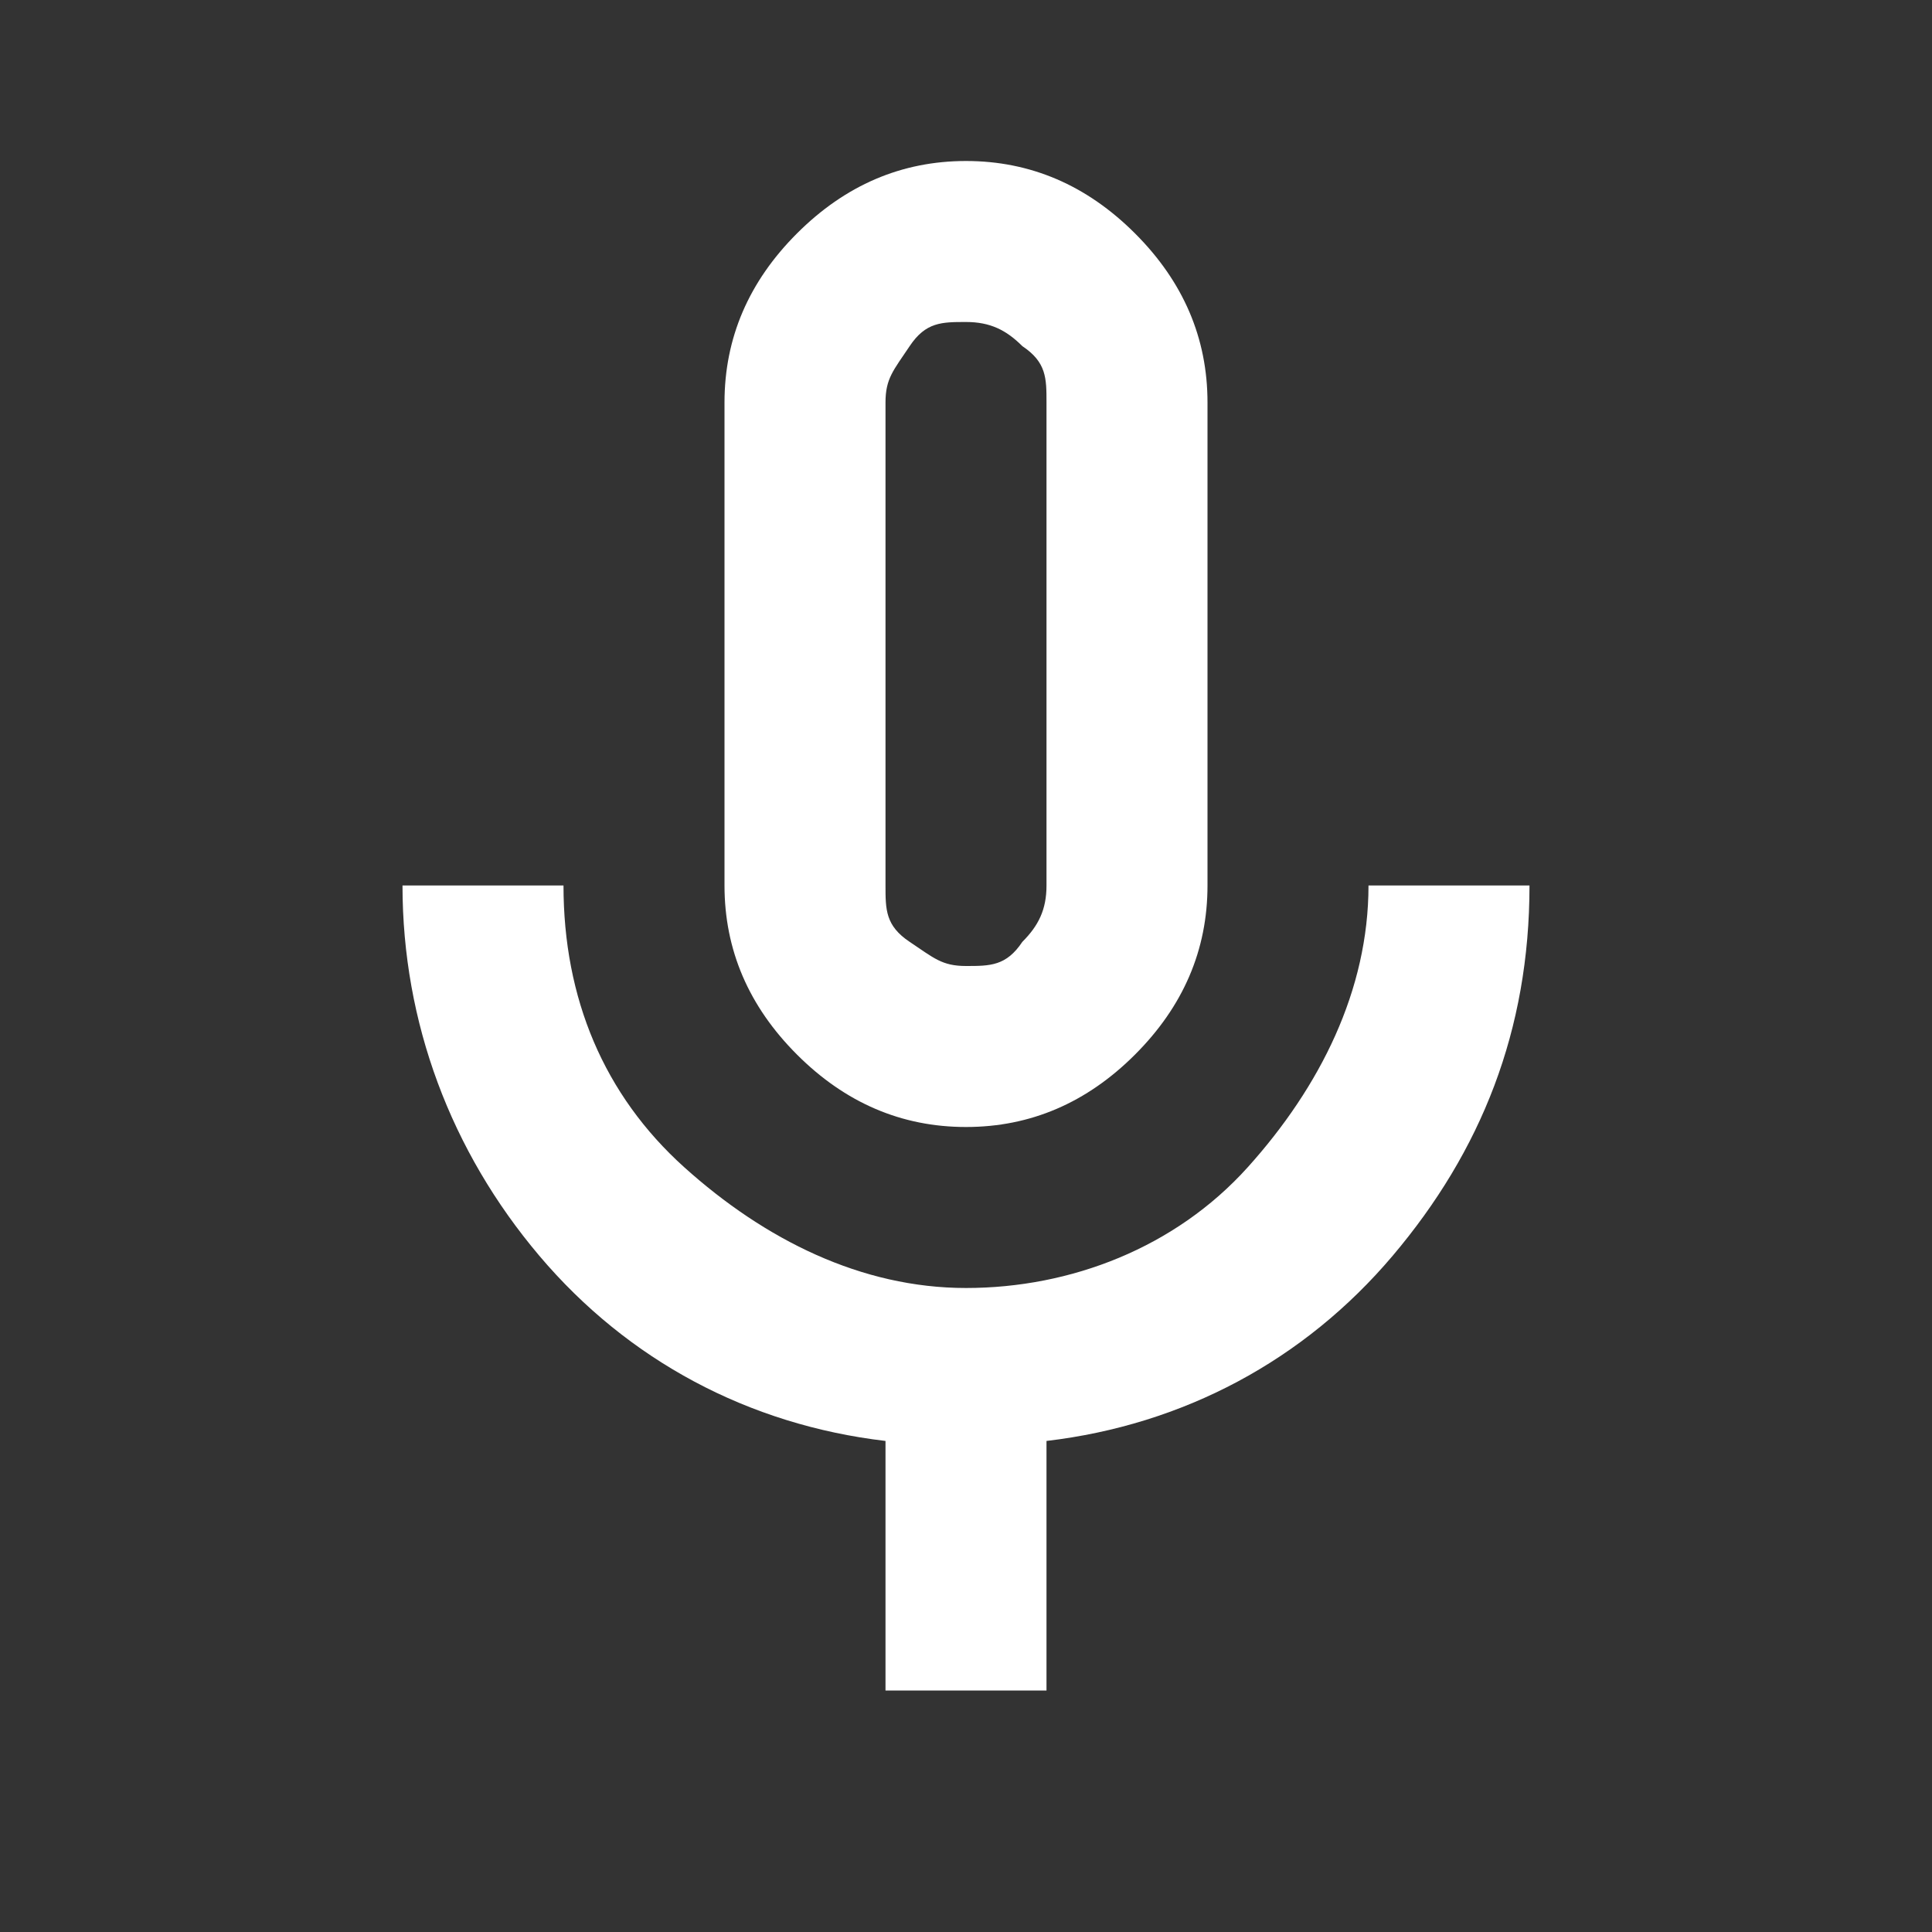 <?xml version="1.0" encoding="UTF-8"?>
<svg id="Calque_1" xmlns="http://www.w3.org/2000/svg" version="1.1" viewBox="0 0 24 24">
  <rect x="0" y="0" width="24" height="24" fill="#333333" stroke="none"/>
  <!-- Generator: Adobe Illustrator 29.1.0, SVG Export Plug-In . SVG Version: 2.1.0 Build 142)  -->
  <defs>
    <style>
      .st0 {
        fill: #fff;
      }
    </style>
  </defs>
  <path class="st0" d="M12,14c-.8,0-1.5-.3-2.1-.9s-.9-1.3-.9-2.1v-6c0-.8.3-1.5.9-2.1s1.3-.9,2.1-.9,1.5.3,2.1.9.9,1.3.9,2.1v6c0,.8-.3,1.5-.9,2.1s-1.3.9-2.1.9ZM11,21v-3.1c-1.7-.2-3.2-1-4.3-2.3-1.1-1.3-1.7-2.9-1.7-4.6h2c0,1.4.5,2.6,1.5,3.5s2.2,1.5,3.5,1.5,2.6-.5,3.5-1.5,1.5-2.2,1.5-3.5h2c0,1.8-.6,3.3-1.7,4.6s-2.6,2.1-4.3,2.3v3.1h-2ZM12,12c.3,0,.5,0,.7-.3.2-.2.3-.4.3-.7v-6c0-.3,0-.5-.3-.7-.2-.2-.4-.3-.7-.3s-.5,0-.7.3-.3.4-.3.7v6c0,.3,0,.5.3.7s.4.3.7.3Z"/>
</svg>